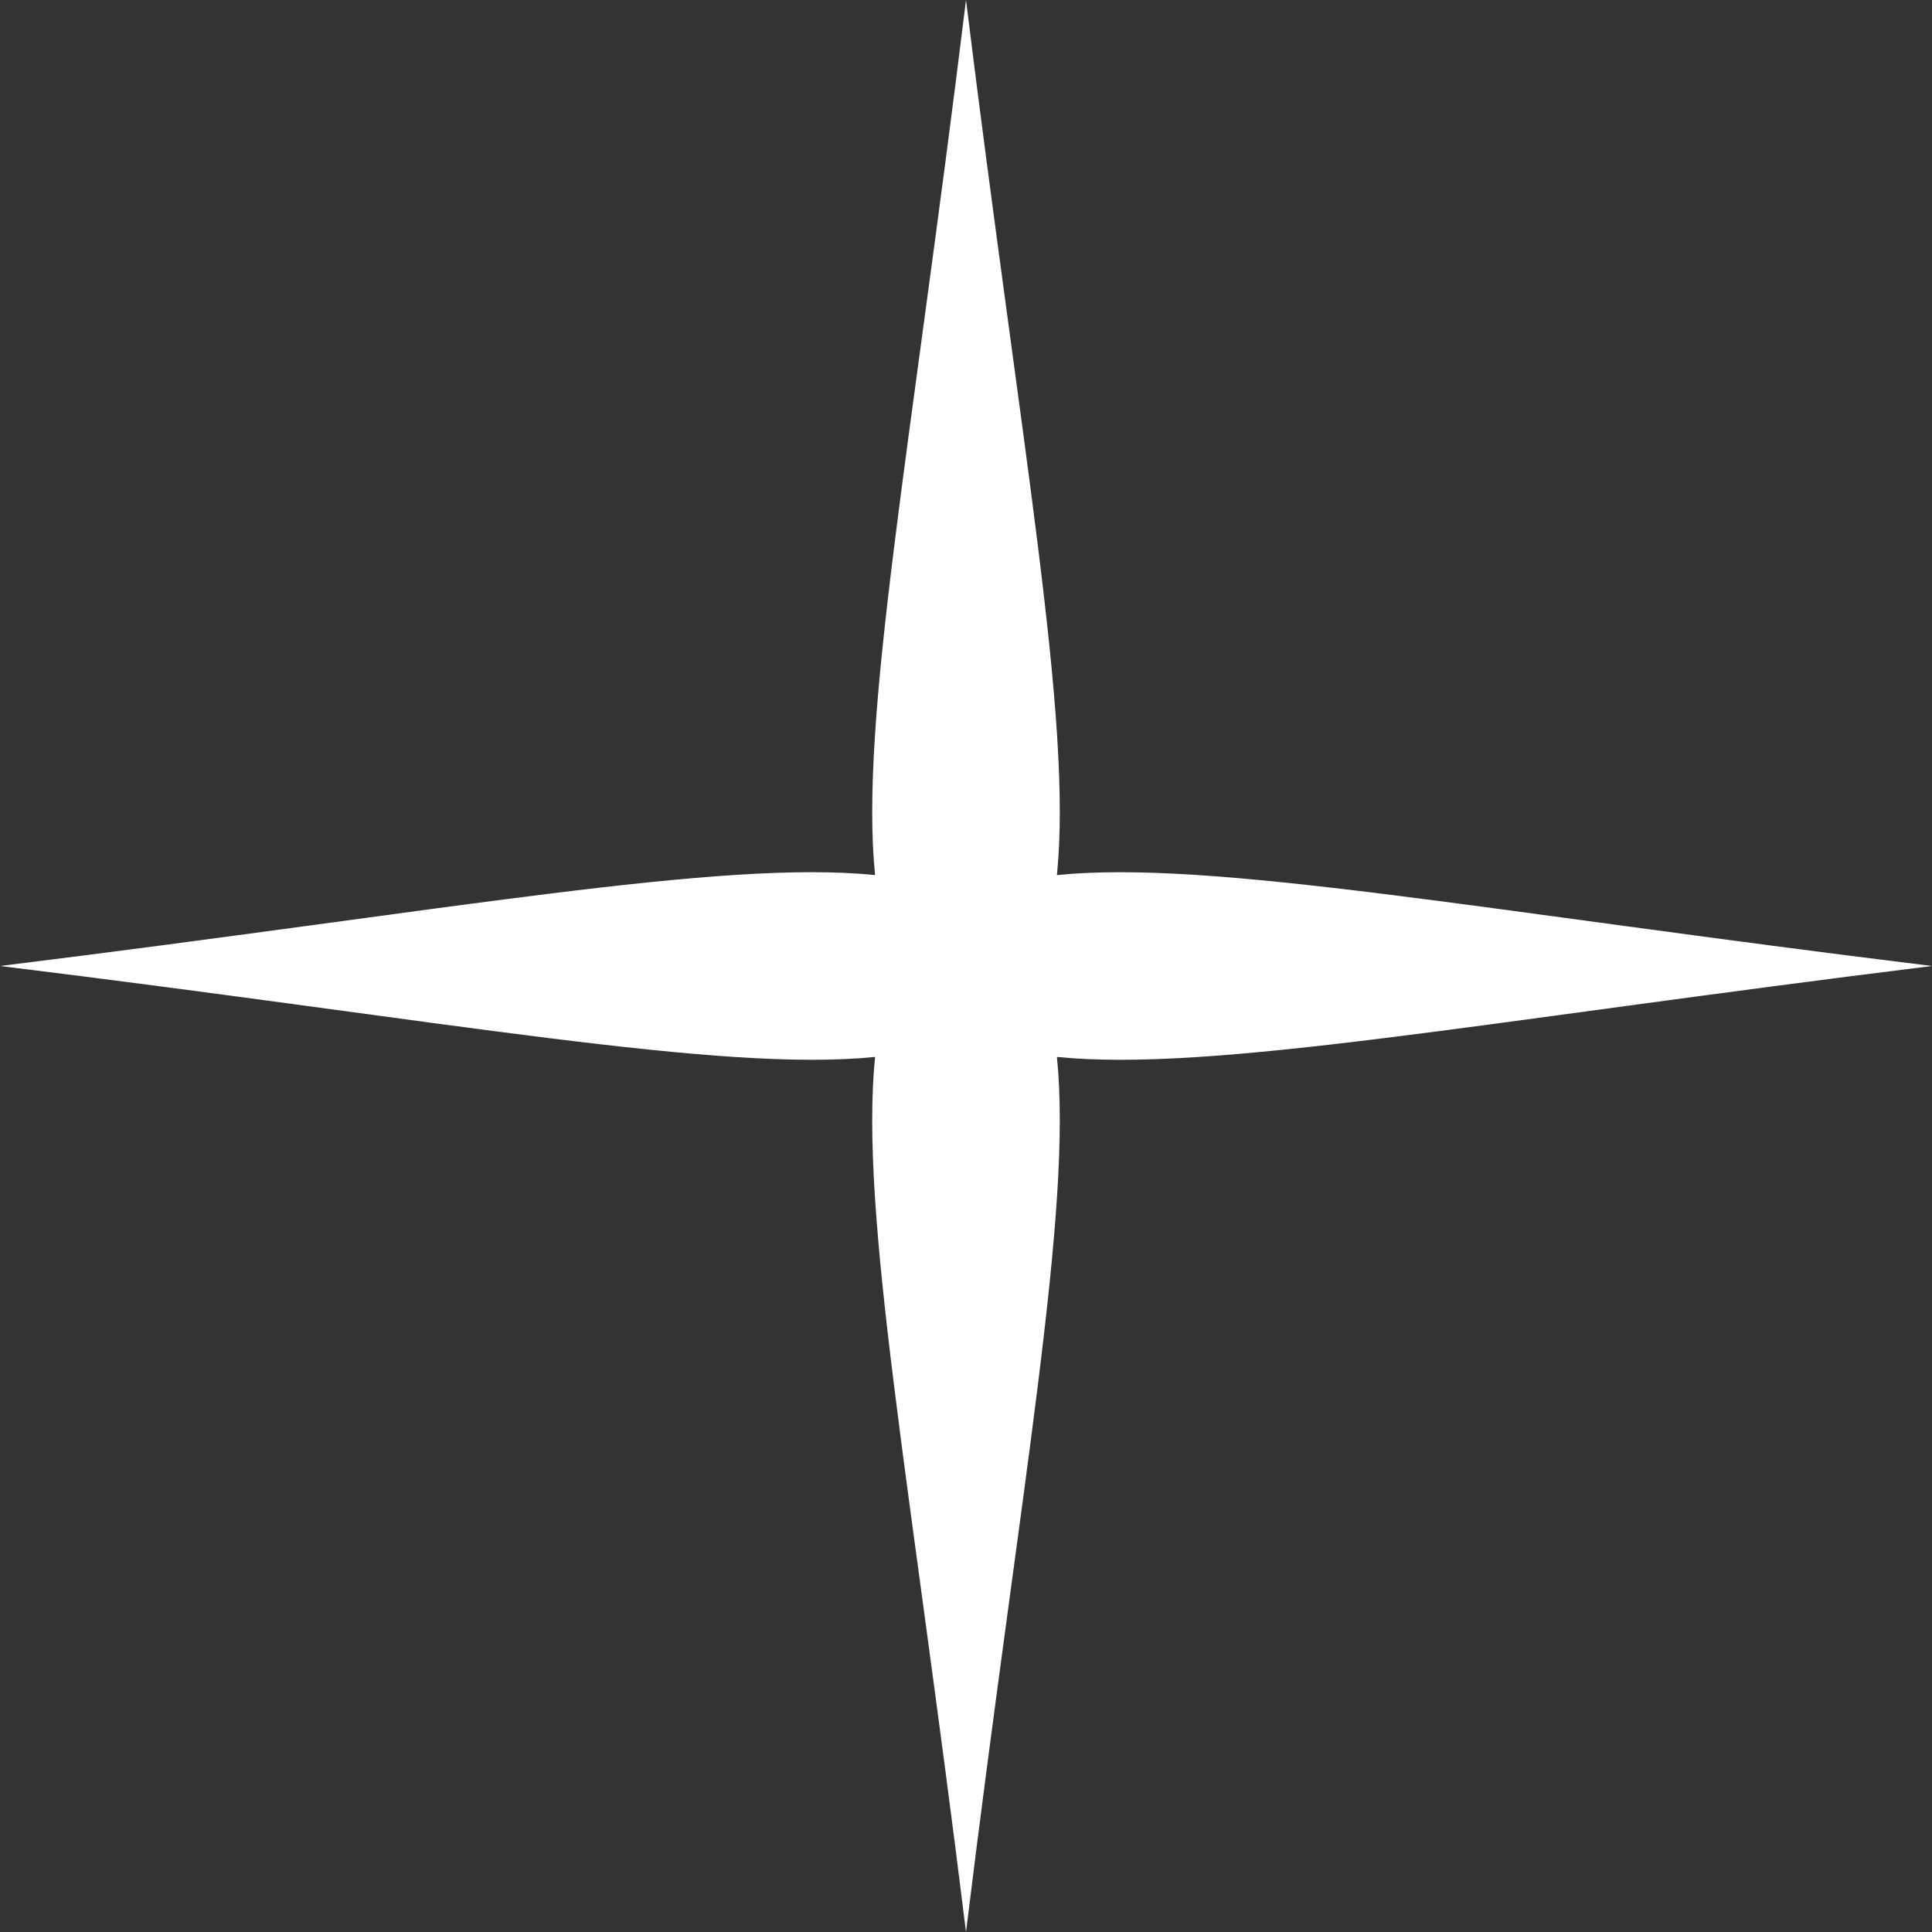 <svg width="16" height="16" viewBox="0 0 16 16" fill="none" xmlns="http://www.w3.org/2000/svg">
<rect x="0" y="0" width="16" height="16" fill="#333333" stroke="none"/>
<g clip-path="url(#clip0_1642_2223)">
<g clip-path="url(#clip1_1642_2223)">
<path d="M16 8C12.278 7.544 10.036 7.117 8.753 7.247C8.883 5.962 8.459 3.722 8 0C7.544 3.722 7.117 5.964 7.247 7.247C5.962 7.117 3.722 7.541 0 8C3.722 8.456 5.964 8.883 7.247 8.753C7.117 10.038 7.541 12.278 8 16C8.456 12.278 8.883 10.036 8.753 8.753C10.038 8.883 12.278 8.459 16 8Z" fill="white"/>
</g>
</g>
<defs>
<clipPath id="clip0_1642_2223">
<rect width="16" height="16" fill="white"/>
</clipPath>
<clipPath id="clip1_1642_2223">
<rect width="16" height="16" fill="white"/>
</clipPath>
</defs>
</svg>
